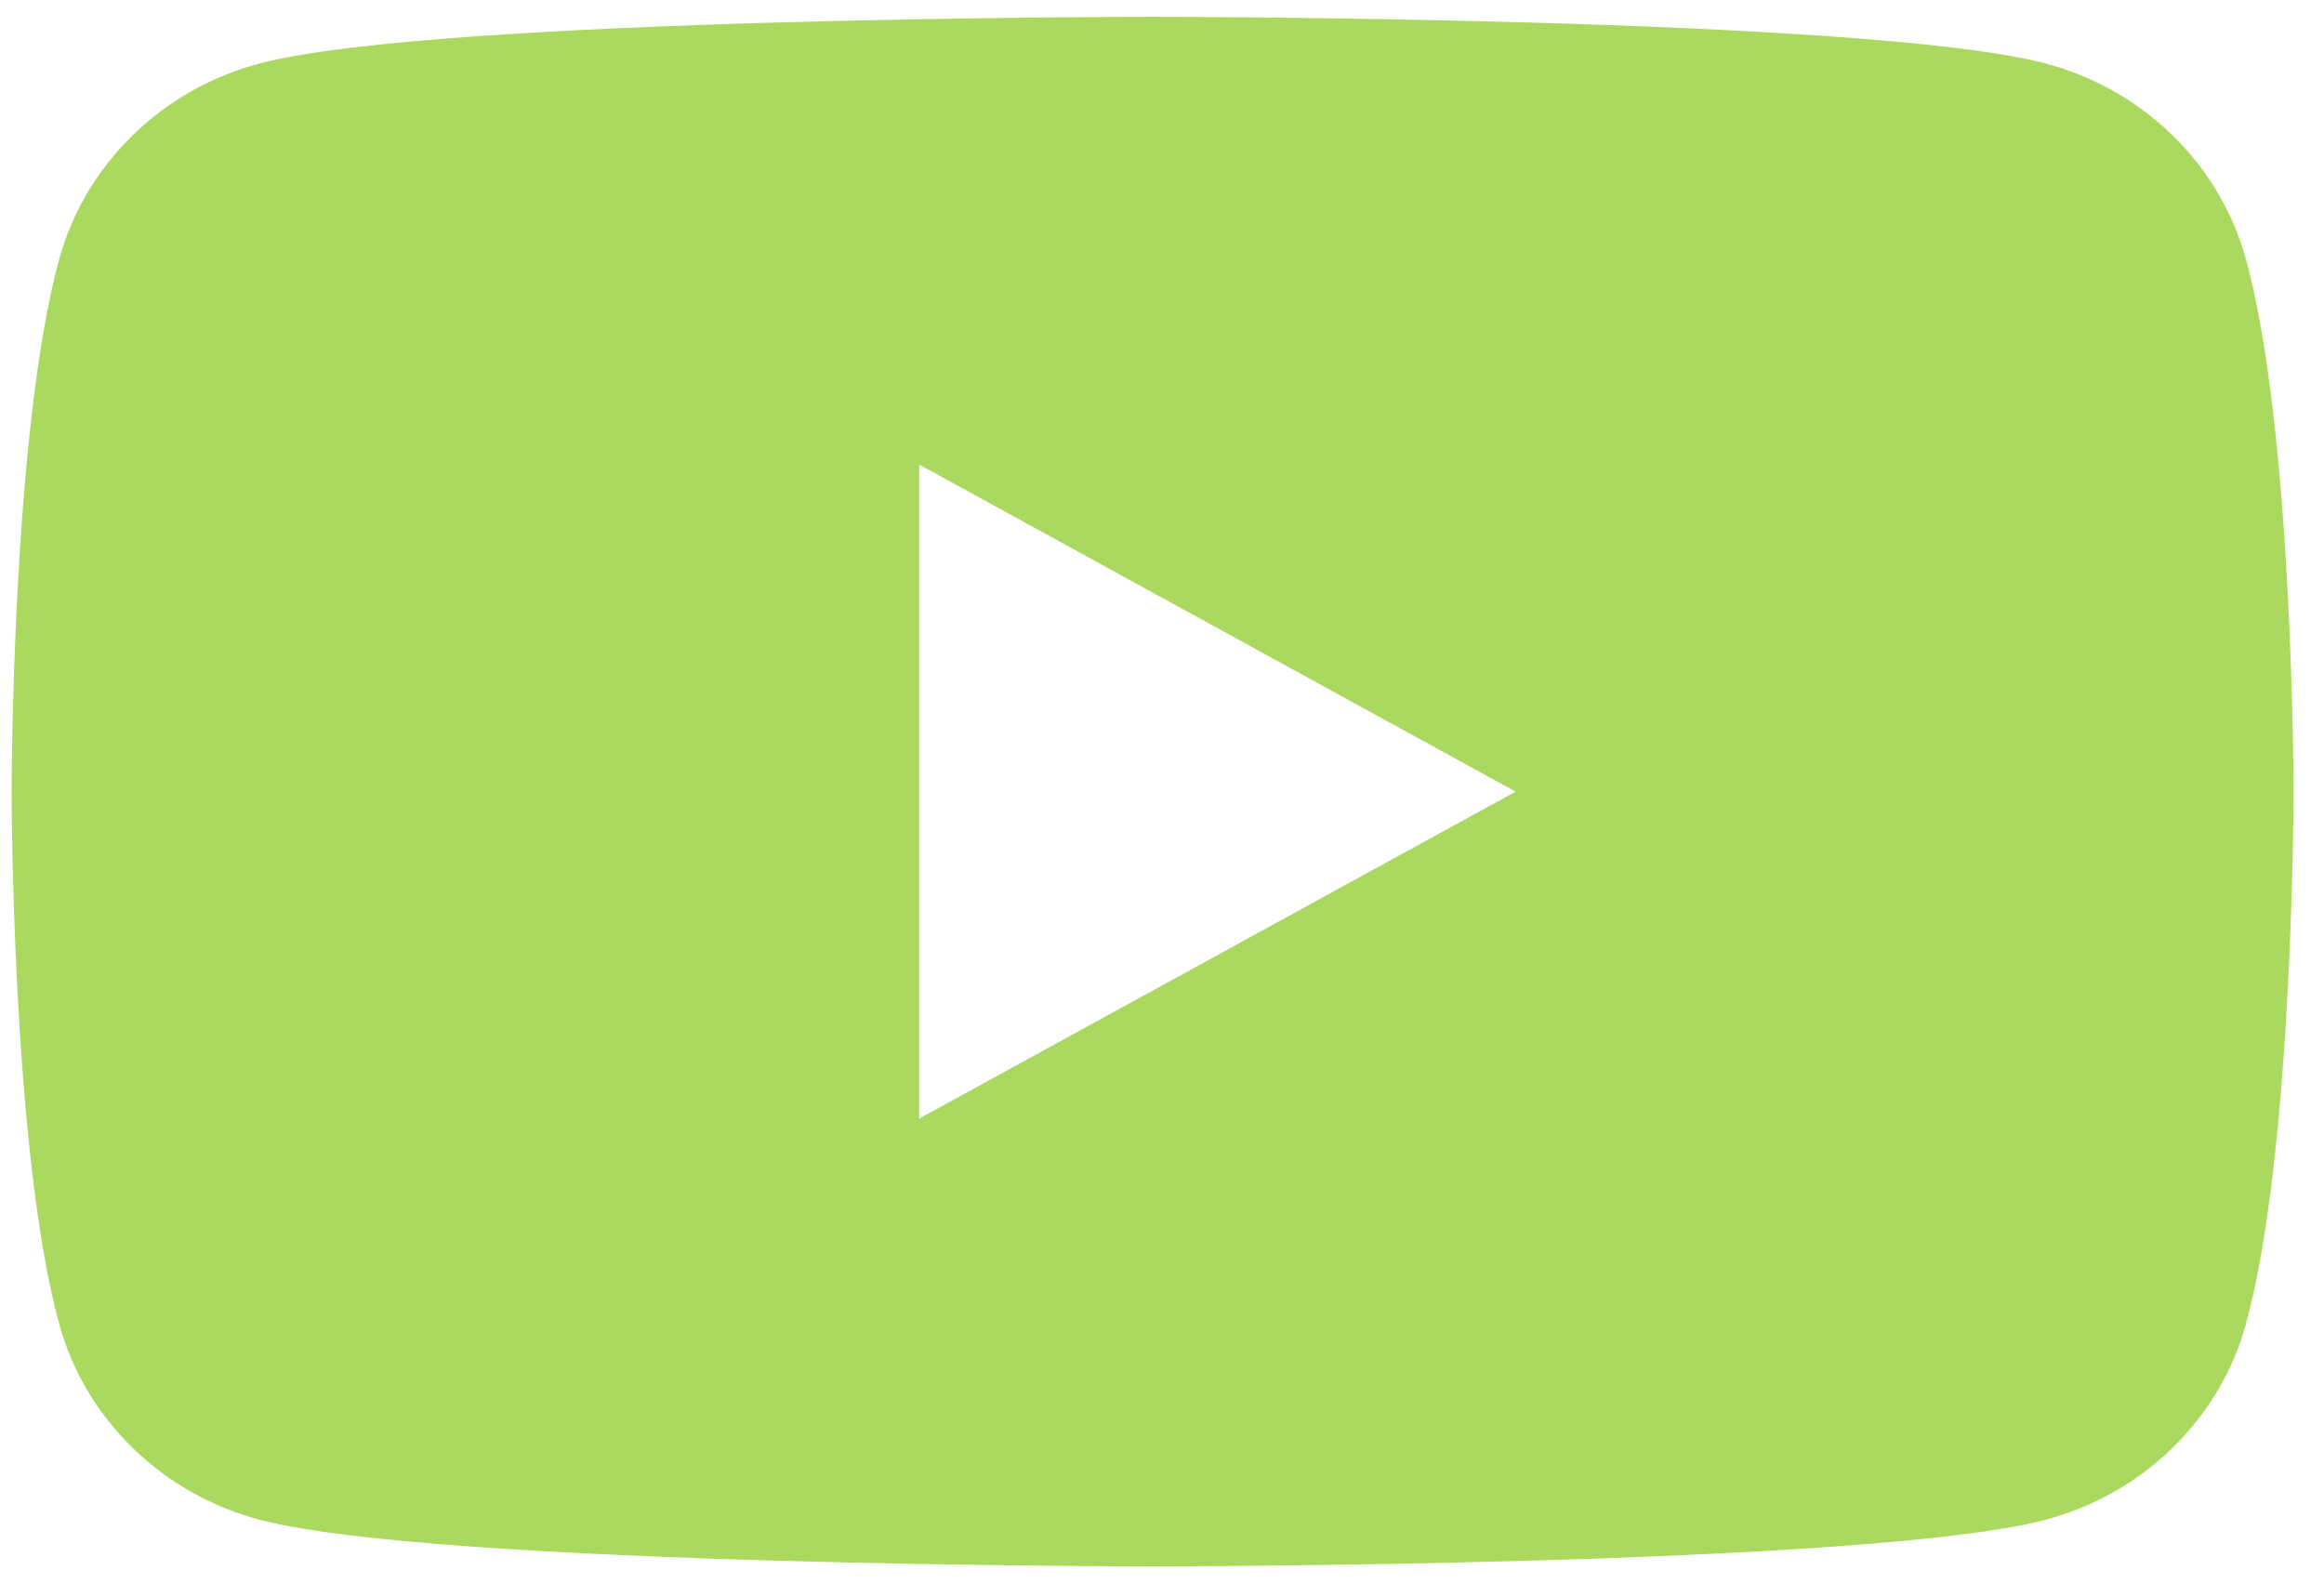 <?xml version="1.0" encoding="UTF-8"?> <svg xmlns="http://www.w3.org/2000/svg" width="69" height="47" viewBox="0 0 69 47" fill="none"> <path d="M66.679 7.684C65.9 4.856 63.604 2.628 60.69 1.873C55.406 0.499 34.22 0.499 34.22 0.499C34.22 0.499 13.034 0.499 7.75 1.873C4.835 2.628 2.54 4.856 1.761 7.684C0.345 12.809 0.345 23.504 0.345 23.504C0.345 23.504 0.345 34.199 1.761 39.325C2.54 42.153 4.835 44.38 7.75 45.136C13.034 46.509 34.22 46.509 34.22 46.509C34.22 46.509 55.406 46.509 60.69 45.136C63.604 44.38 65.9 42.153 66.679 39.325C68.095 34.199 68.095 23.504 68.095 23.504C68.095 23.504 68.095 12.809 66.679 7.684ZM27.291 33.214V13.794L44.998 23.505L27.291 33.214Z" fill="#ABD960"></path> </svg> 